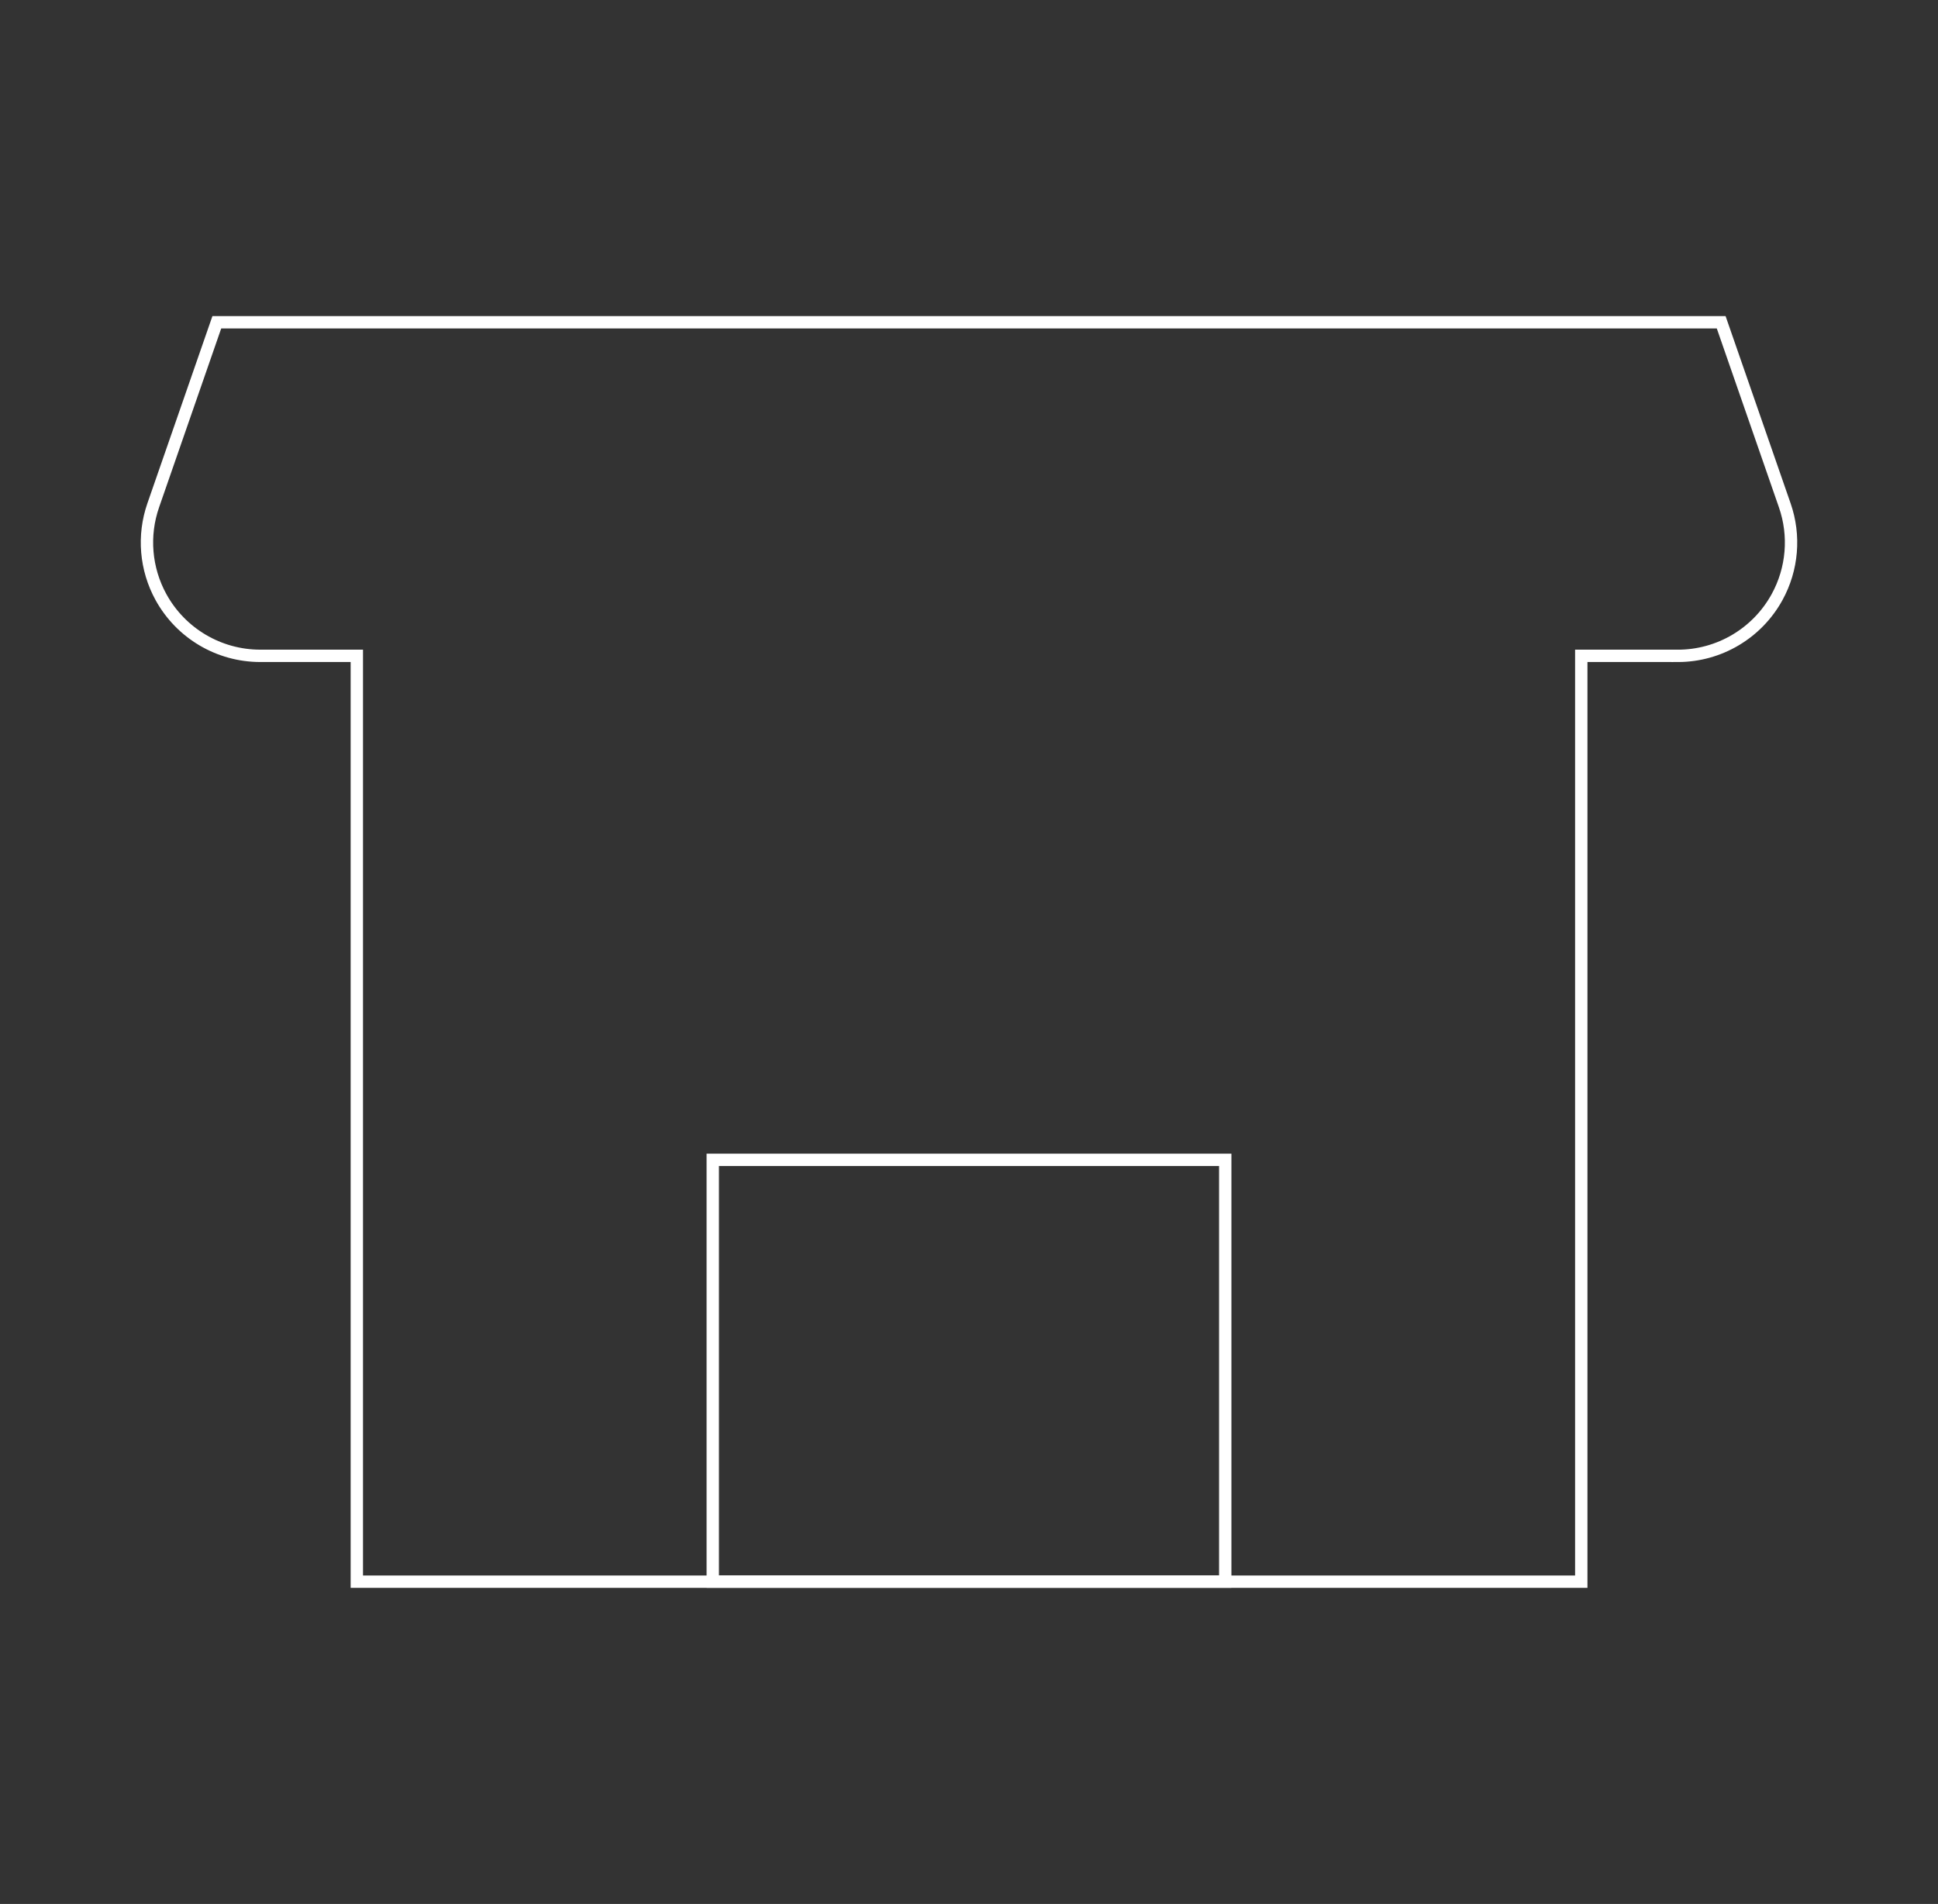<?xml version="1.0" encoding="UTF-8"?>
<svg id="Capa_2" xmlns="http://www.w3.org/2000/svg" viewBox="0 0 784.27 770.44">
  <rect x="0" y="0" width="784.27" height="770.44" fill="#333333" stroke="none"/>
  <defs>
    <style>
      .cls-1 {
        fill: none;
        stroke: #fff;
        stroke-miterlimit: 10;
        stroke-width: 5px;
      }
    </style>
  </defs>
  <path class="cls-1" d="M678.97,265.39h-39.06v374.64H144.4v-374.64h-39.07c-16.73,0-32.13-9.11-40.19-23.77h0c-6.25-11.38-7.39-24.87-3.13-37.13l25.73-74.08h608.79l25.74,74.11c4.25,12.25,3.12,25.72-3.12,37.09h0c-8.05,14.67-23.45,23.79-40.18,23.79Z"/>
  <rect class="cls-1" x="288.44" y="469.34" width="207.39" height="170.68"/>
</svg>